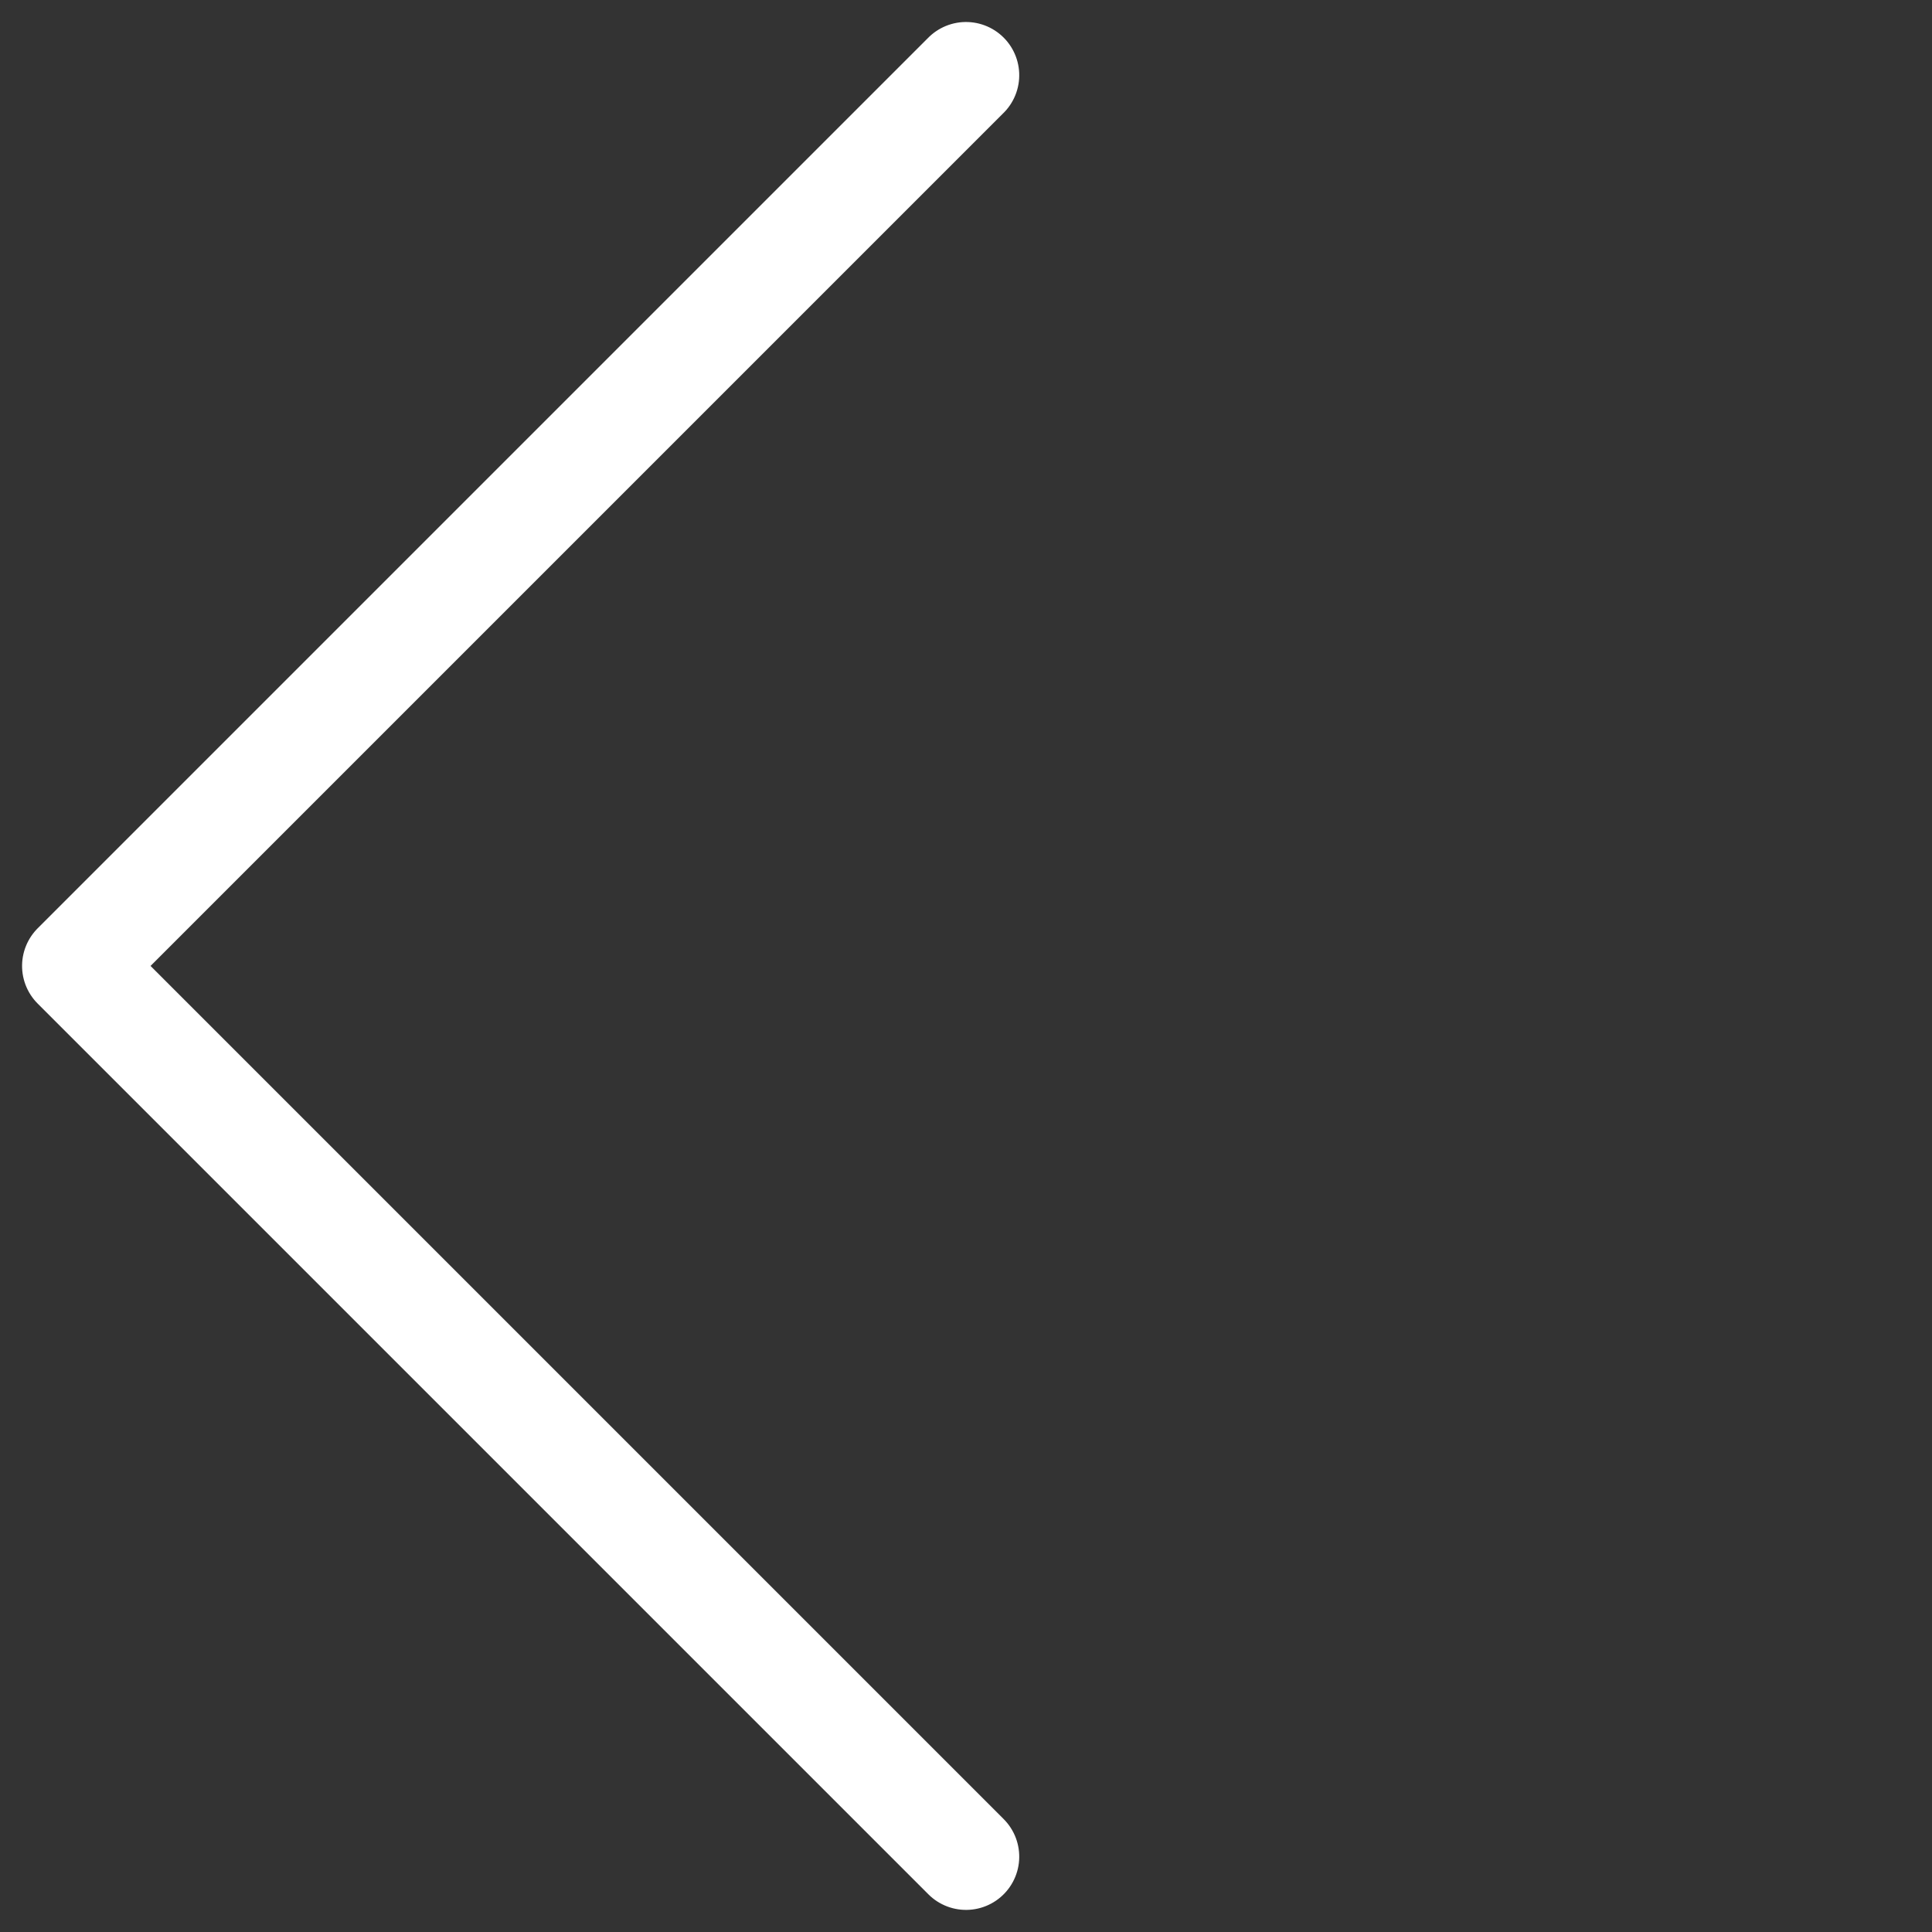 <svg xmlns="http://www.w3.org/2000/svg" width="18.153" height="18.153" viewBox="0 0 18.153 18.153">
  <rect x="0" y="0" width="18.153" height="18.153" fill="#333333" stroke="none"/>
  <path id="パス_36" data-name="パス 36" d="M0,11.836H11.836V0" transform="translate(17.446 9.076) rotate(135)" fill="none" stroke="#fff" stroke-linecap="round" stroke-linejoin="round" stroke-width="1"/>
</svg>
